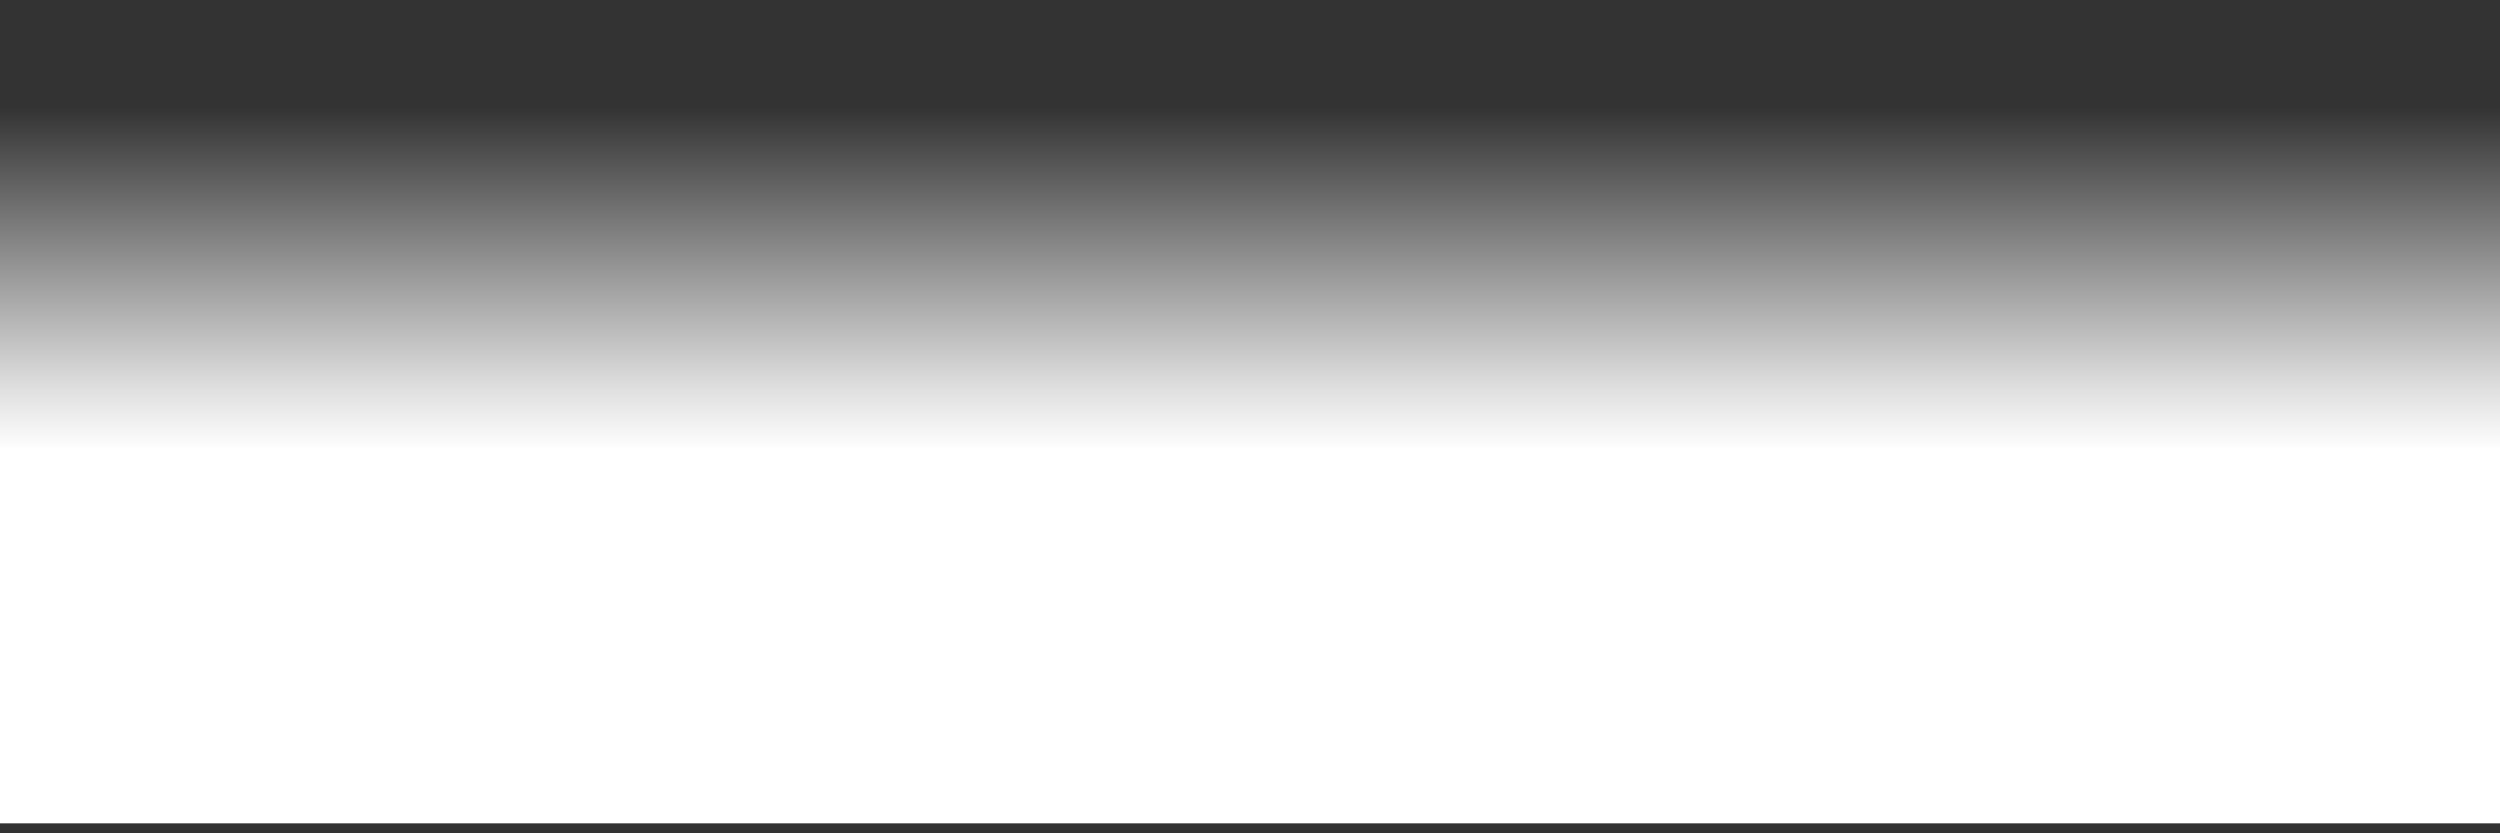 <?xml version="1.0" encoding="UTF-8"?> <!-- Generator: Adobe Illustrator 21.0.0, SVG Export Plug-In . SVG Version: 6.00 Build 0) --> <svg xmlns="http://www.w3.org/2000/svg" xmlns:xlink="http://www.w3.org/1999/xlink" id="Слой_1" x="0px" y="0px" viewBox="0 0 1500 500" style="enable-background:new 0 0 1500 500;" xml:space="preserve"><rect x="0" y="0" width="1500" height="500" fill="#333333" stroke="none"/> <style type="text/css"> .st0{fill:url(#SVGID_1_);} .st1{fill:#FFFFFF;} </style> <linearGradient id="SVGID_1_" gradientUnits="userSpaceOnUse" x1="750" y1="63.25" x2="750" y2="274.649"> <stop offset="5.467602e-03" style="stop-color:#FFFFFF;stop-opacity:0"></stop> <stop offset="0.809" style="stop-color:#FFFFFF;stop-opacity:0.849"></stop> <stop offset="0.982" style="stop-color:#FFFFFF"></stop> </linearGradient> <rect x="0" y="63.3" class="st0" width="1500" height="211.4"></rect> <rect x="0" y="268.6" class="st1" width="1500" height="225.4"></rect> </svg> 